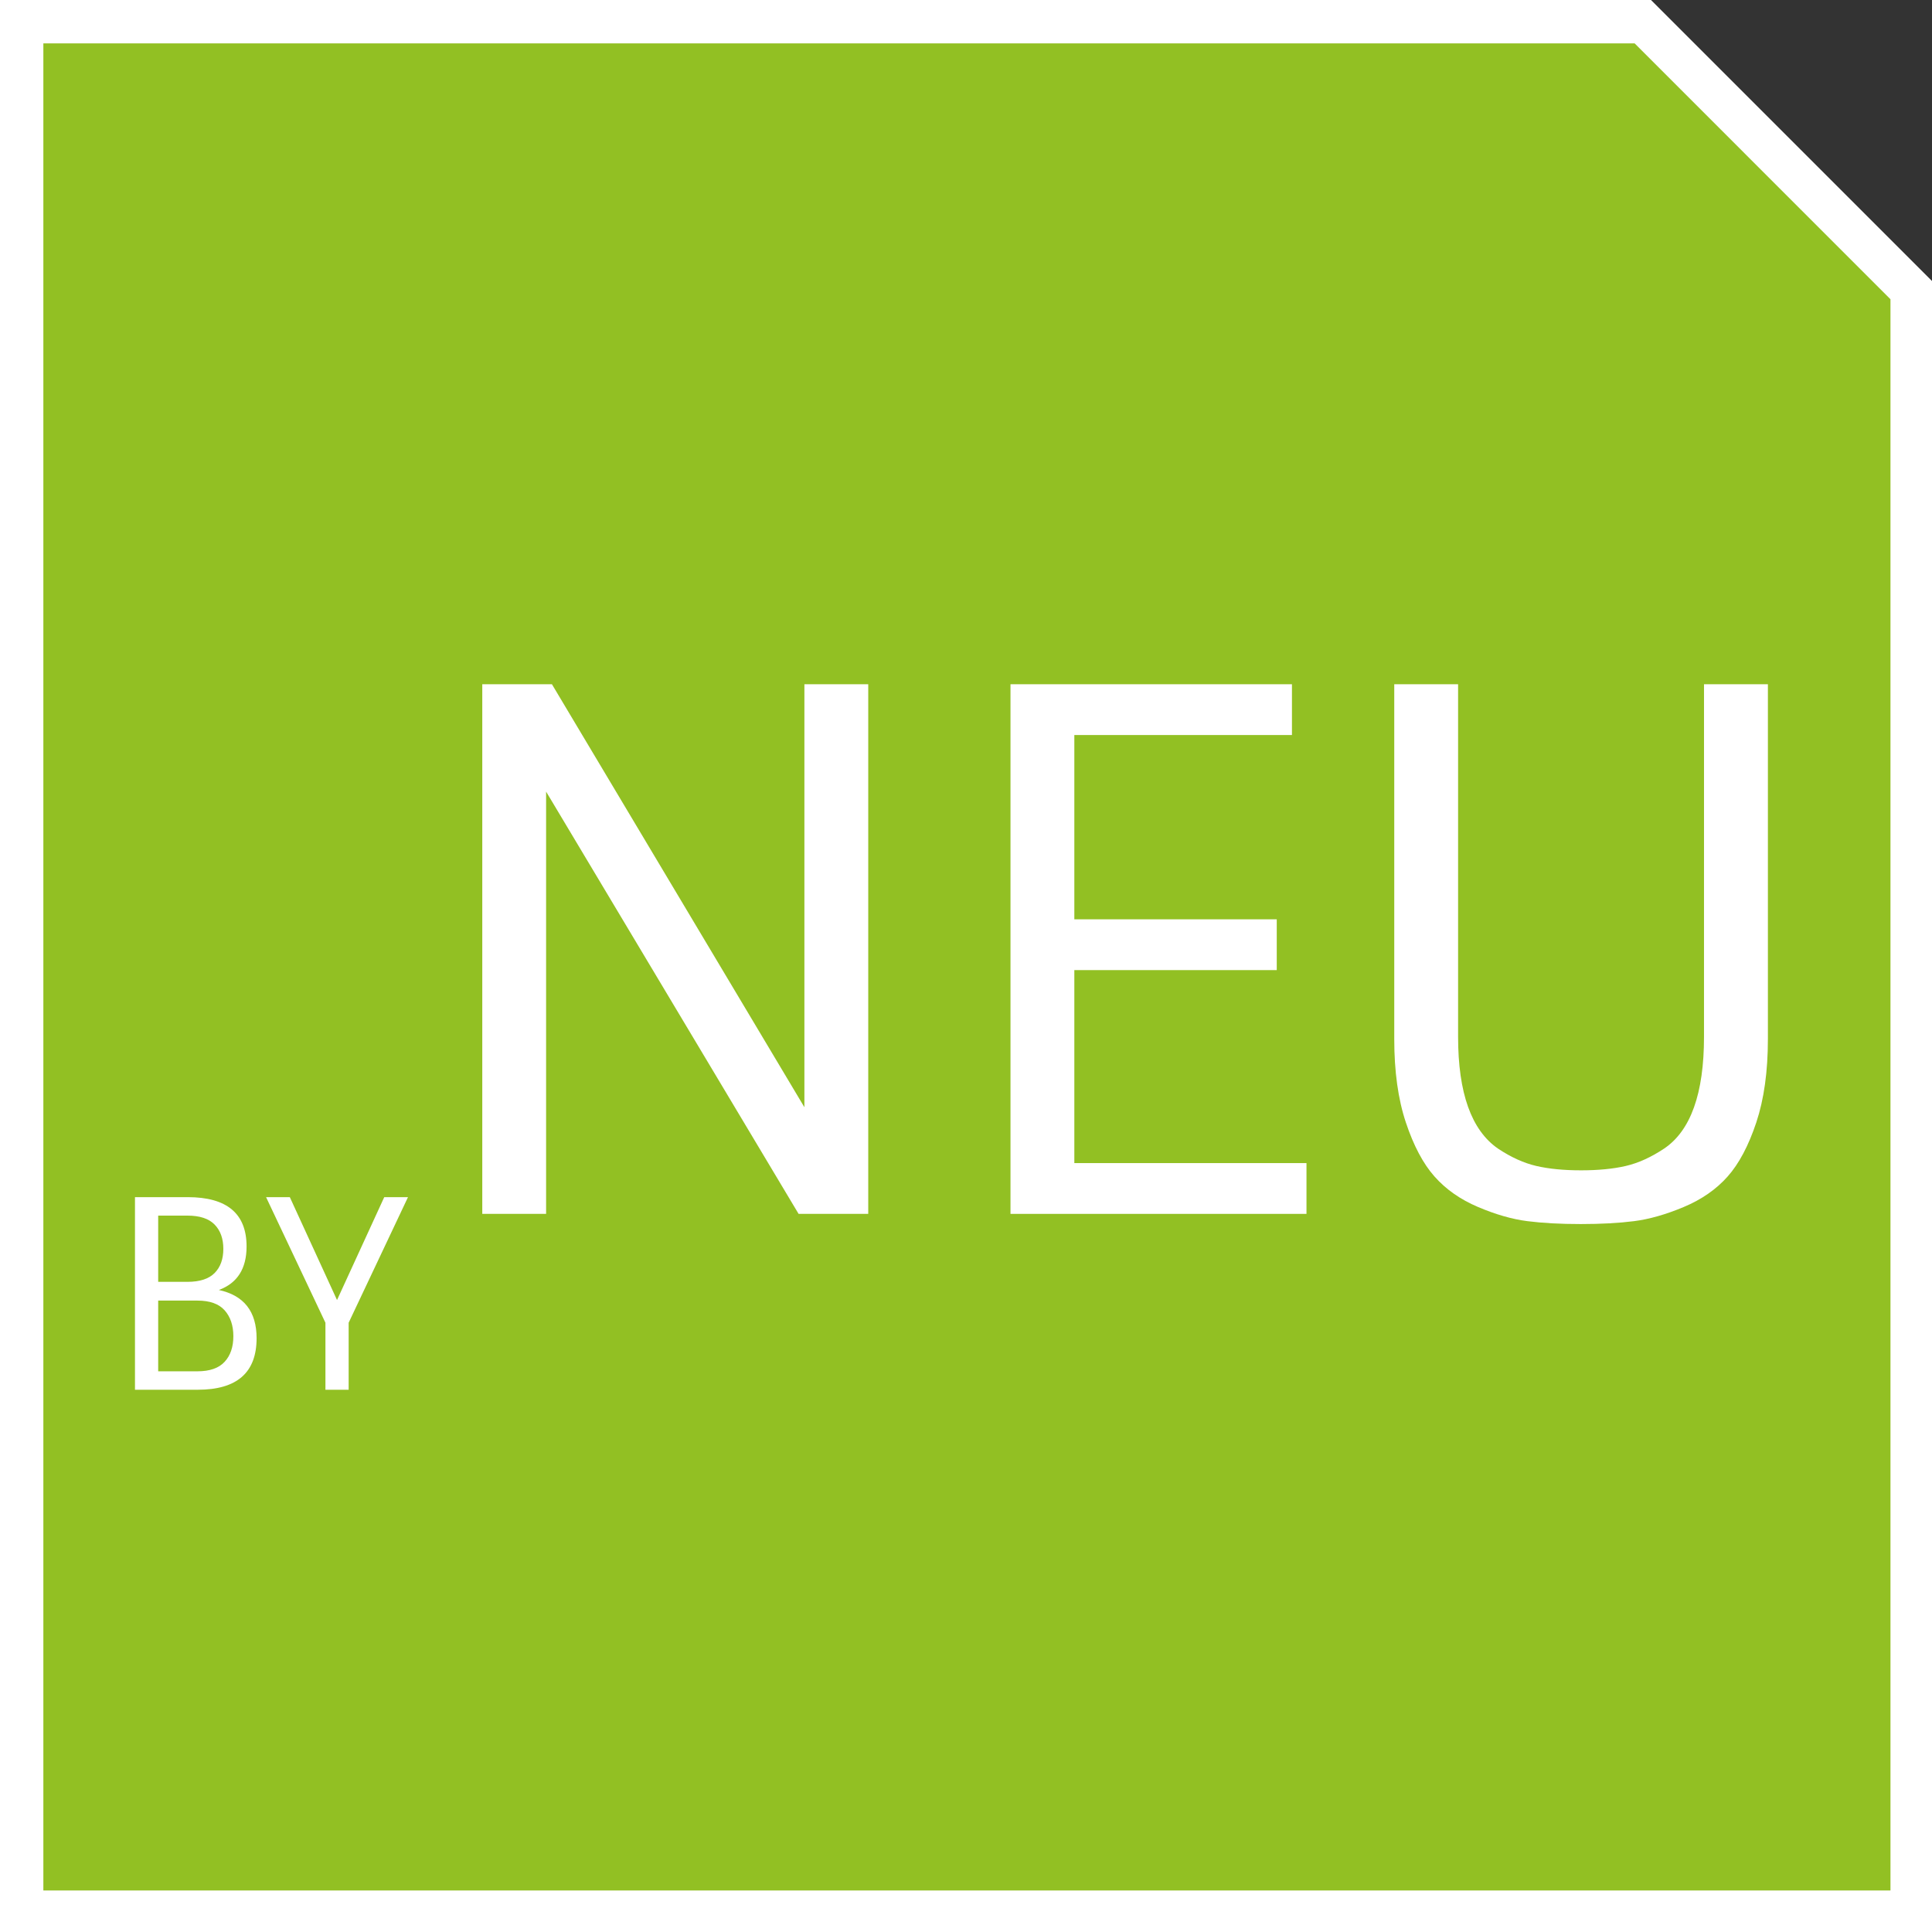 <?xml version="1.0" encoding="utf-8"?>
<!-- Generator: Adobe Illustrator 16.0.3, SVG Export Plug-In . SVG Version: 6.00 Build 0)  -->
<!DOCTYPE svg PUBLIC "-//W3C//DTD SVG 1.1//EN" "http://www.w3.org/Graphics/SVG/1.1/DTD/svg11.dtd">
<svg version="1.1" id="Ebene_1" xmlns="http://www.w3.org/2000/svg" xmlns:xlink="http://www.w3.org/1999/xlink" x="0px" y="0px"
	 width="87.875px" height="87.875px" viewBox="116.438 0.104 87.875 87.875" enable-background="new 116.438 0.104 87.875 87.875"
	 xml:space="preserve">
<rect x="116.438" y="0.104" width="87.875" height="87.875" fill="#333333" stroke="none"/>
<polygon fill="#FFFFFF" points="204.313,87.979 116.438,87.979 116.438,0.104 191.532,0.104 204.313,12.886 "/>
<g id="Ebene_1_1_">
</g>
<g>
	<polygon fill="#92C023" points="118.41,86.09 202.424,86.09 202.424,13.715 190.787,2.076 118.41,2.076 	"/>
	<g>
		<path fill="#FFFFFF" d="M125.432,63.315h-2.855v-8.76h2.4c1.783,0,2.676,0.748,2.676,2.244c0,1.008-0.42,1.668-1.26,1.979
			c1.144,0.248,1.716,0.98,1.716,2.196C128.108,62.535,127.217,63.315,125.432,63.315z M123.633,58.407h1.332
			c0.559,0,0.971-0.134,1.235-0.401c0.265-0.269,0.396-0.635,0.396-1.099s-0.131-0.832-0.396-1.104
			c-0.265-0.272-0.677-0.408-1.235-0.408h-1.332V58.407z M123.633,62.476h1.787c0.561,0,0.973-0.145,1.236-0.433
			c0.264-0.287,0.396-0.676,0.396-1.163c0-0.488-0.133-0.881-0.396-1.177s-0.676-0.443-1.236-0.443h-1.787V62.476z"/>
		<path fill="#FFFFFF" d="M132.297,63.315h-1.057v-3.048l-2.7-5.712h1.08l2.147,4.68l2.148-4.68h1.08l-2.699,5.712V63.315z"/>
		<path fill="#FFFFFF" d="M153.025,31.226h2.904v24.09h-3.168l-11.484-19.206v19.206h-2.903v-24.09h3.168l11.483,19.239V31.226z"/>
		<path fill="#FFFFFF" d="M162.398,31.226h12.803v2.31h-9.898v8.382h9.207v2.31h-9.207v8.778h10.559v2.31h-13.463V31.226z"/>
		<path fill="#FFFFFF" d="M193.945,31.226h2.904v16.137c0,1.475-0.177,2.739-0.528,3.795c-0.352,1.057-0.786,1.876-1.304,2.459
			c-0.517,0.583-1.183,1.045-1.996,1.386c-0.814,0.341-1.567,0.556-2.261,0.644c-0.692,0.088-1.501,0.132-2.425,0.132
			c-0.925,0-1.732-0.044-2.426-0.132s-1.441-0.303-2.244-0.644c-0.804-0.341-1.463-0.803-1.979-1.386
			c-0.518-0.583-0.952-1.402-1.304-2.459c-0.353-1.056-0.528-2.32-0.528-3.795V31.226h2.904v16.038c0,2.552,0.604,4.246,1.814,5.082
			c0.595,0.396,1.177,0.66,1.749,0.792s1.249,0.197,2.03,0.197c0.78,0,1.457-0.065,2.029-0.197c0.571-0.132,1.154-0.396,1.749-0.792
			c1.209-0.813,1.814-2.508,1.814-5.082V31.226z"/>
	</g>
</g>
</svg>
